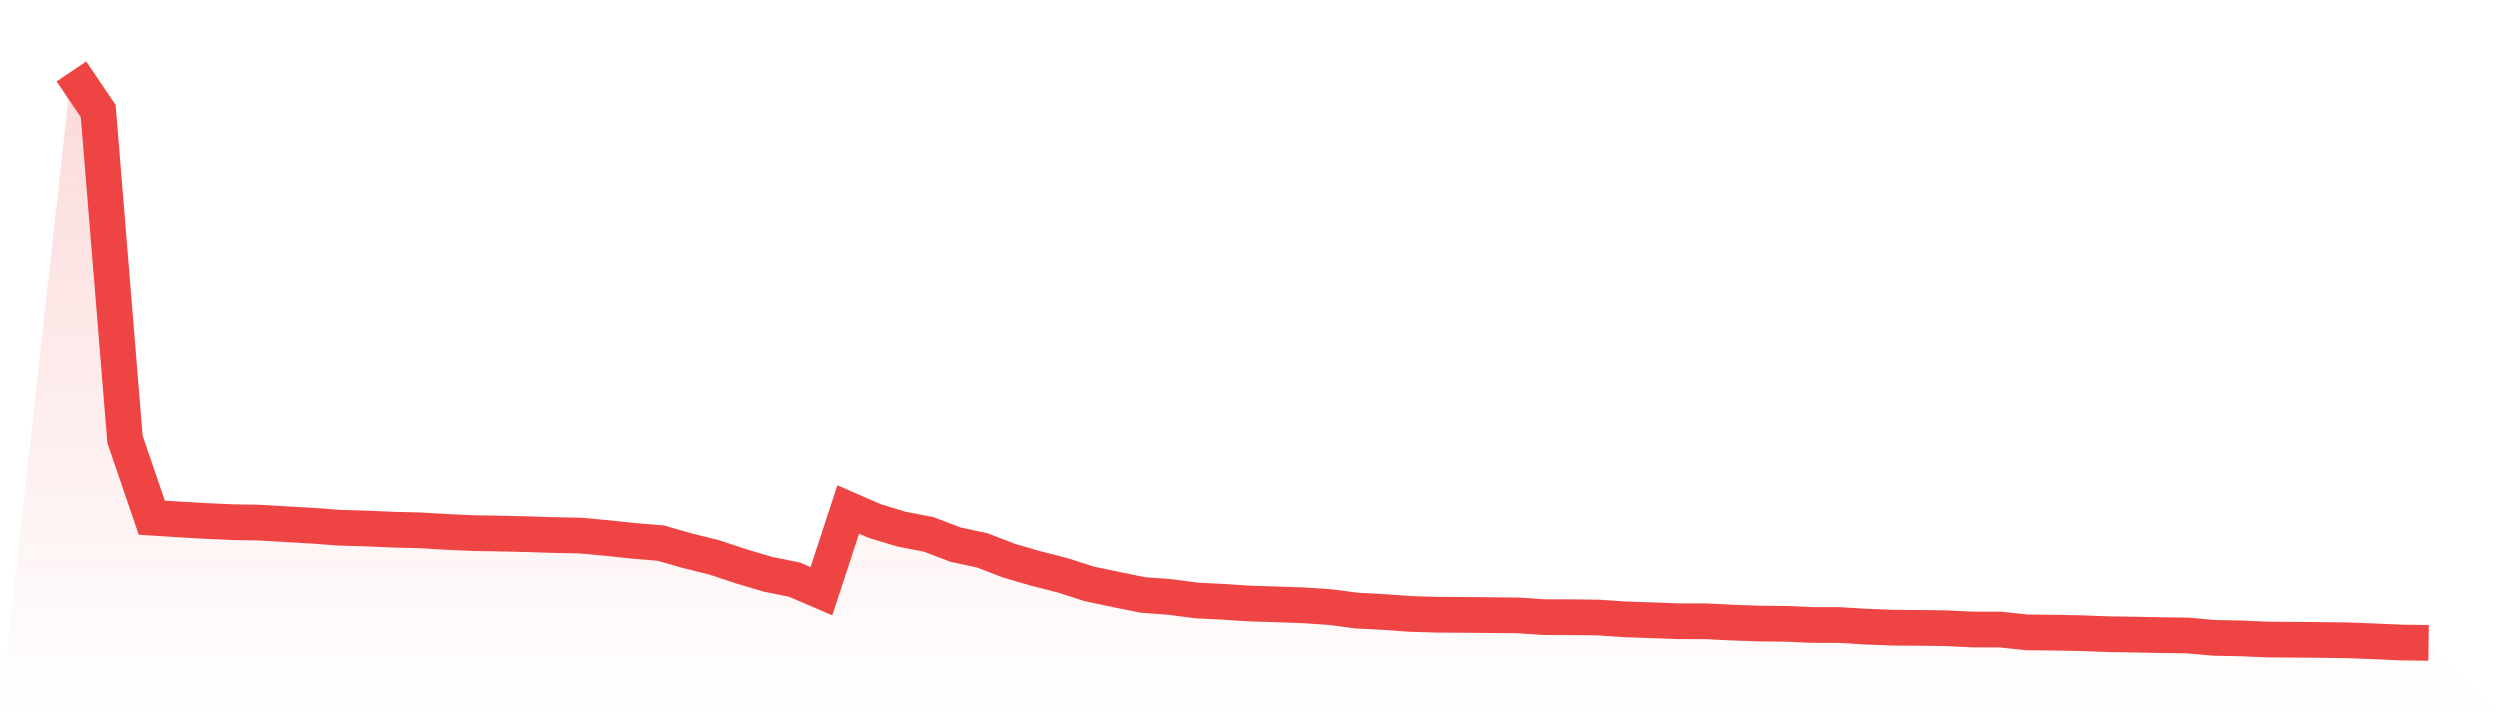<svg viewBox="0 0 140 40" xmlns="http://www.w3.org/2000/svg">
<defs>
<linearGradient id="gradient" x1="0" x2="0" y1="0" y2="1">
<stop offset="0%" stop-color="#ef4444" stop-opacity="0.2"/>
<stop offset="100%" stop-color="#ef4444" stop-opacity="0"/>
</linearGradient>
</defs>
<path d="M4,4 L4,4 L5.5,6.22 L7,24.601 L8.5,28.99 L10,29.087 L11.5,29.173 L13,29.241 L14.5,29.266 L16,29.355 L17.5,29.44 L19,29.553 L20.5,29.595 L22,29.661 L23.5,29.697 L25,29.787 L26.5,29.854 L28,29.879 L29.5,29.914 L31,29.962 L32.5,29.992 L34,30.13 L35.5,30.289 L37,30.414 L38.5,30.843 L40,31.214 L41.5,31.713 L43,32.159 L44.5,32.462 L46,33.108 L47.5,28.532 L49,29.186 L50.5,29.636 L52,29.924 L53.5,30.496 L55,30.819 L56.5,31.396 L58,31.833 L59.5,32.216 L61,32.698 L62.5,33.014 L64,33.317 L65.5,33.429 L67,33.625 L68.5,33.701 L70,33.799 L71.5,33.843 L73,33.897 L74.5,33.999 L76,34.196 L77.5,34.273 L79,34.381 L80.5,34.425 L82,34.434 L83.5,34.447 L85,34.461 L86.5,34.561 L88,34.564 L89.5,34.581 L91,34.684 L92.5,34.733 L94,34.789 L95.5,34.791 L97,34.864 L98.5,34.919 L100,34.934 L101.5,34.998 L103,35.001 L104.5,35.093 L106,35.151 L107.5,35.16 L109,35.181 L110.5,35.253 L112,35.253 L113.5,35.413 L115,35.428 L116.5,35.457 L118,35.512 L119.5,35.537 L121,35.567 L122.5,35.587 L124,35.72 L125.5,35.749 L127,35.814 L128.5,35.825 L130,35.838 L131.5,35.857 L133,35.916 L134.5,35.981 L136,36 L140,40 L0,40 z" fill="url(#gradient)"/>
<path d="M4,4 L4,4 L5.5,6.22 L7,24.601 L8.5,28.99 L10,29.087 L11.5,29.173 L13,29.241 L14.5,29.266 L16,29.355 L17.5,29.44 L19,29.553 L20.5,29.595 L22,29.661 L23.5,29.697 L25,29.787 L26.5,29.854 L28,29.879 L29.5,29.914 L31,29.962 L32.5,29.992 L34,30.13 L35.5,30.289 L37,30.414 L38.5,30.843 L40,31.214 L41.5,31.713 L43,32.159 L44.5,32.462 L46,33.108 L47.5,28.532 L49,29.186 L50.5,29.636 L52,29.924 L53.5,30.496 L55,30.819 L56.5,31.396 L58,31.833 L59.5,32.216 L61,32.698 L62.5,33.014 L64,33.317 L65.5,33.429 L67,33.625 L68.5,33.701 L70,33.799 L71.5,33.843 L73,33.897 L74.5,33.999 L76,34.196 L77.5,34.273 L79,34.381 L80.5,34.425 L82,34.434 L83.5,34.447 L85,34.461 L86.5,34.561 L88,34.564 L89.5,34.581 L91,34.684 L92.5,34.733 L94,34.789 L95.5,34.791 L97,34.864 L98.5,34.919 L100,34.934 L101.5,34.998 L103,35.001 L104.5,35.093 L106,35.151 L107.5,35.16 L109,35.181 L110.5,35.253 L112,35.253 L113.5,35.413 L115,35.428 L116.5,35.457 L118,35.512 L119.5,35.537 L121,35.567 L122.5,35.587 L124,35.72 L125.5,35.749 L127,35.814 L128.5,35.825 L130,35.838 L131.5,35.857 L133,35.916 L134.5,35.981 L136,36" fill="none" stroke="#ef4444" stroke-width="2"/>
</svg>